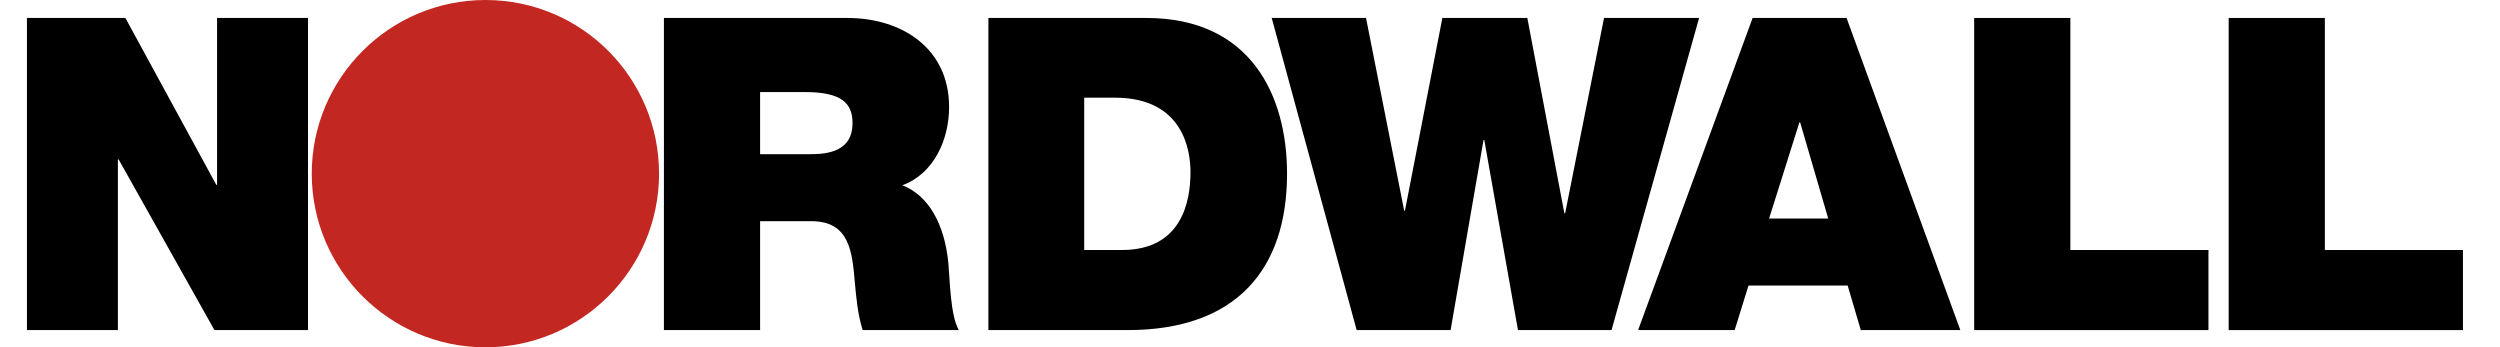 <?xml version="1.0" encoding="UTF-8"?> <!-- Generator: Adobe Illustrator 24.0.3, SVG Export Plug-In . SVG Version: 6.00 Build 0) --> <svg xmlns="http://www.w3.org/2000/svg" xmlns:xlink="http://www.w3.org/1999/xlink" version="1.1" id="Livello_1" x="0px" y="0px" viewBox="0 0 668 92.8" style="enable-background:new 0 0 668 92.8;" xml:space="preserve"> <style type="text/css"> .st0{fill:#C32721;} </style> <g> <path d="M7.2,4.8h26.3l24.3,44.6H58V4.8h24.3v83.4h-25L31.7,42.6h-0.2v45.6H7.2V4.8z"></path> <path d="M177.4,4.8h49c14.6,0,27.2,8.1,27.2,23.8c0,8.6-4,17.8-12.5,20.9c7,2.7,11.3,10.4,12.3,20.8c0.4,4.1,0.5,14,2.8,17.9h-25.7 c-1.3-4.2-1.7-8.5-2.1-12.9c-0.7-8-1.4-16.2-11.6-16.2h-13.7v29.1h-25.7V4.8z M203.1,41.2h13.4c4.8,0,11.3-0.8,11.3-8.3 c0-5.3-2.9-8.3-12.7-8.3h-12V41.2z"></path> <path d="M264.1,4.8h42.2c27.8,0,37.6,20.6,37.6,41.6c0,25.6-13.6,41.8-42.6,41.8h-37.2V4.8z M289.8,66.8h10c16,0,18.3-13,18.3-20.8 c0-5.3-1.6-19.9-20.2-19.9h-8.2V66.8z"></path> <path d="M430.6,88.2h-25l-9-50.8h-0.2l-8.8,50.8h-25.1L339.8,4.8H365l10.2,51.5h0.2l10-51.5h22.7L418,57h0.2l10.4-52.2H454 L430.6,88.2z"></path> <path d="M468.3,4.8h25.1l30.4,83.4h-26.6l-3.5-11.9h-26.5l-3.7,11.9h-25.8L468.3,4.8z M488.5,58.4l-7.5-25.7h-0.2l-8.1,25.7H488.5z "></path> <path d="M527.5,4.8h25.7v62h36.9v21.4h-62.6V4.8z"></path> <path d="M595.5,4.8h25.7v62h36.9v21.4h-62.6V4.8z"></path> </g> <path class="st0" d="M176.1,46.4c0,25.6-20.8,46.4-46.4,46.4c-25.6,0-46.4-20.8-46.4-46.4C83.3,20.8,104.1,0,129.7,0 C155.4,0,176.1,20.8,176.1,46.4z"></path> </svg> 